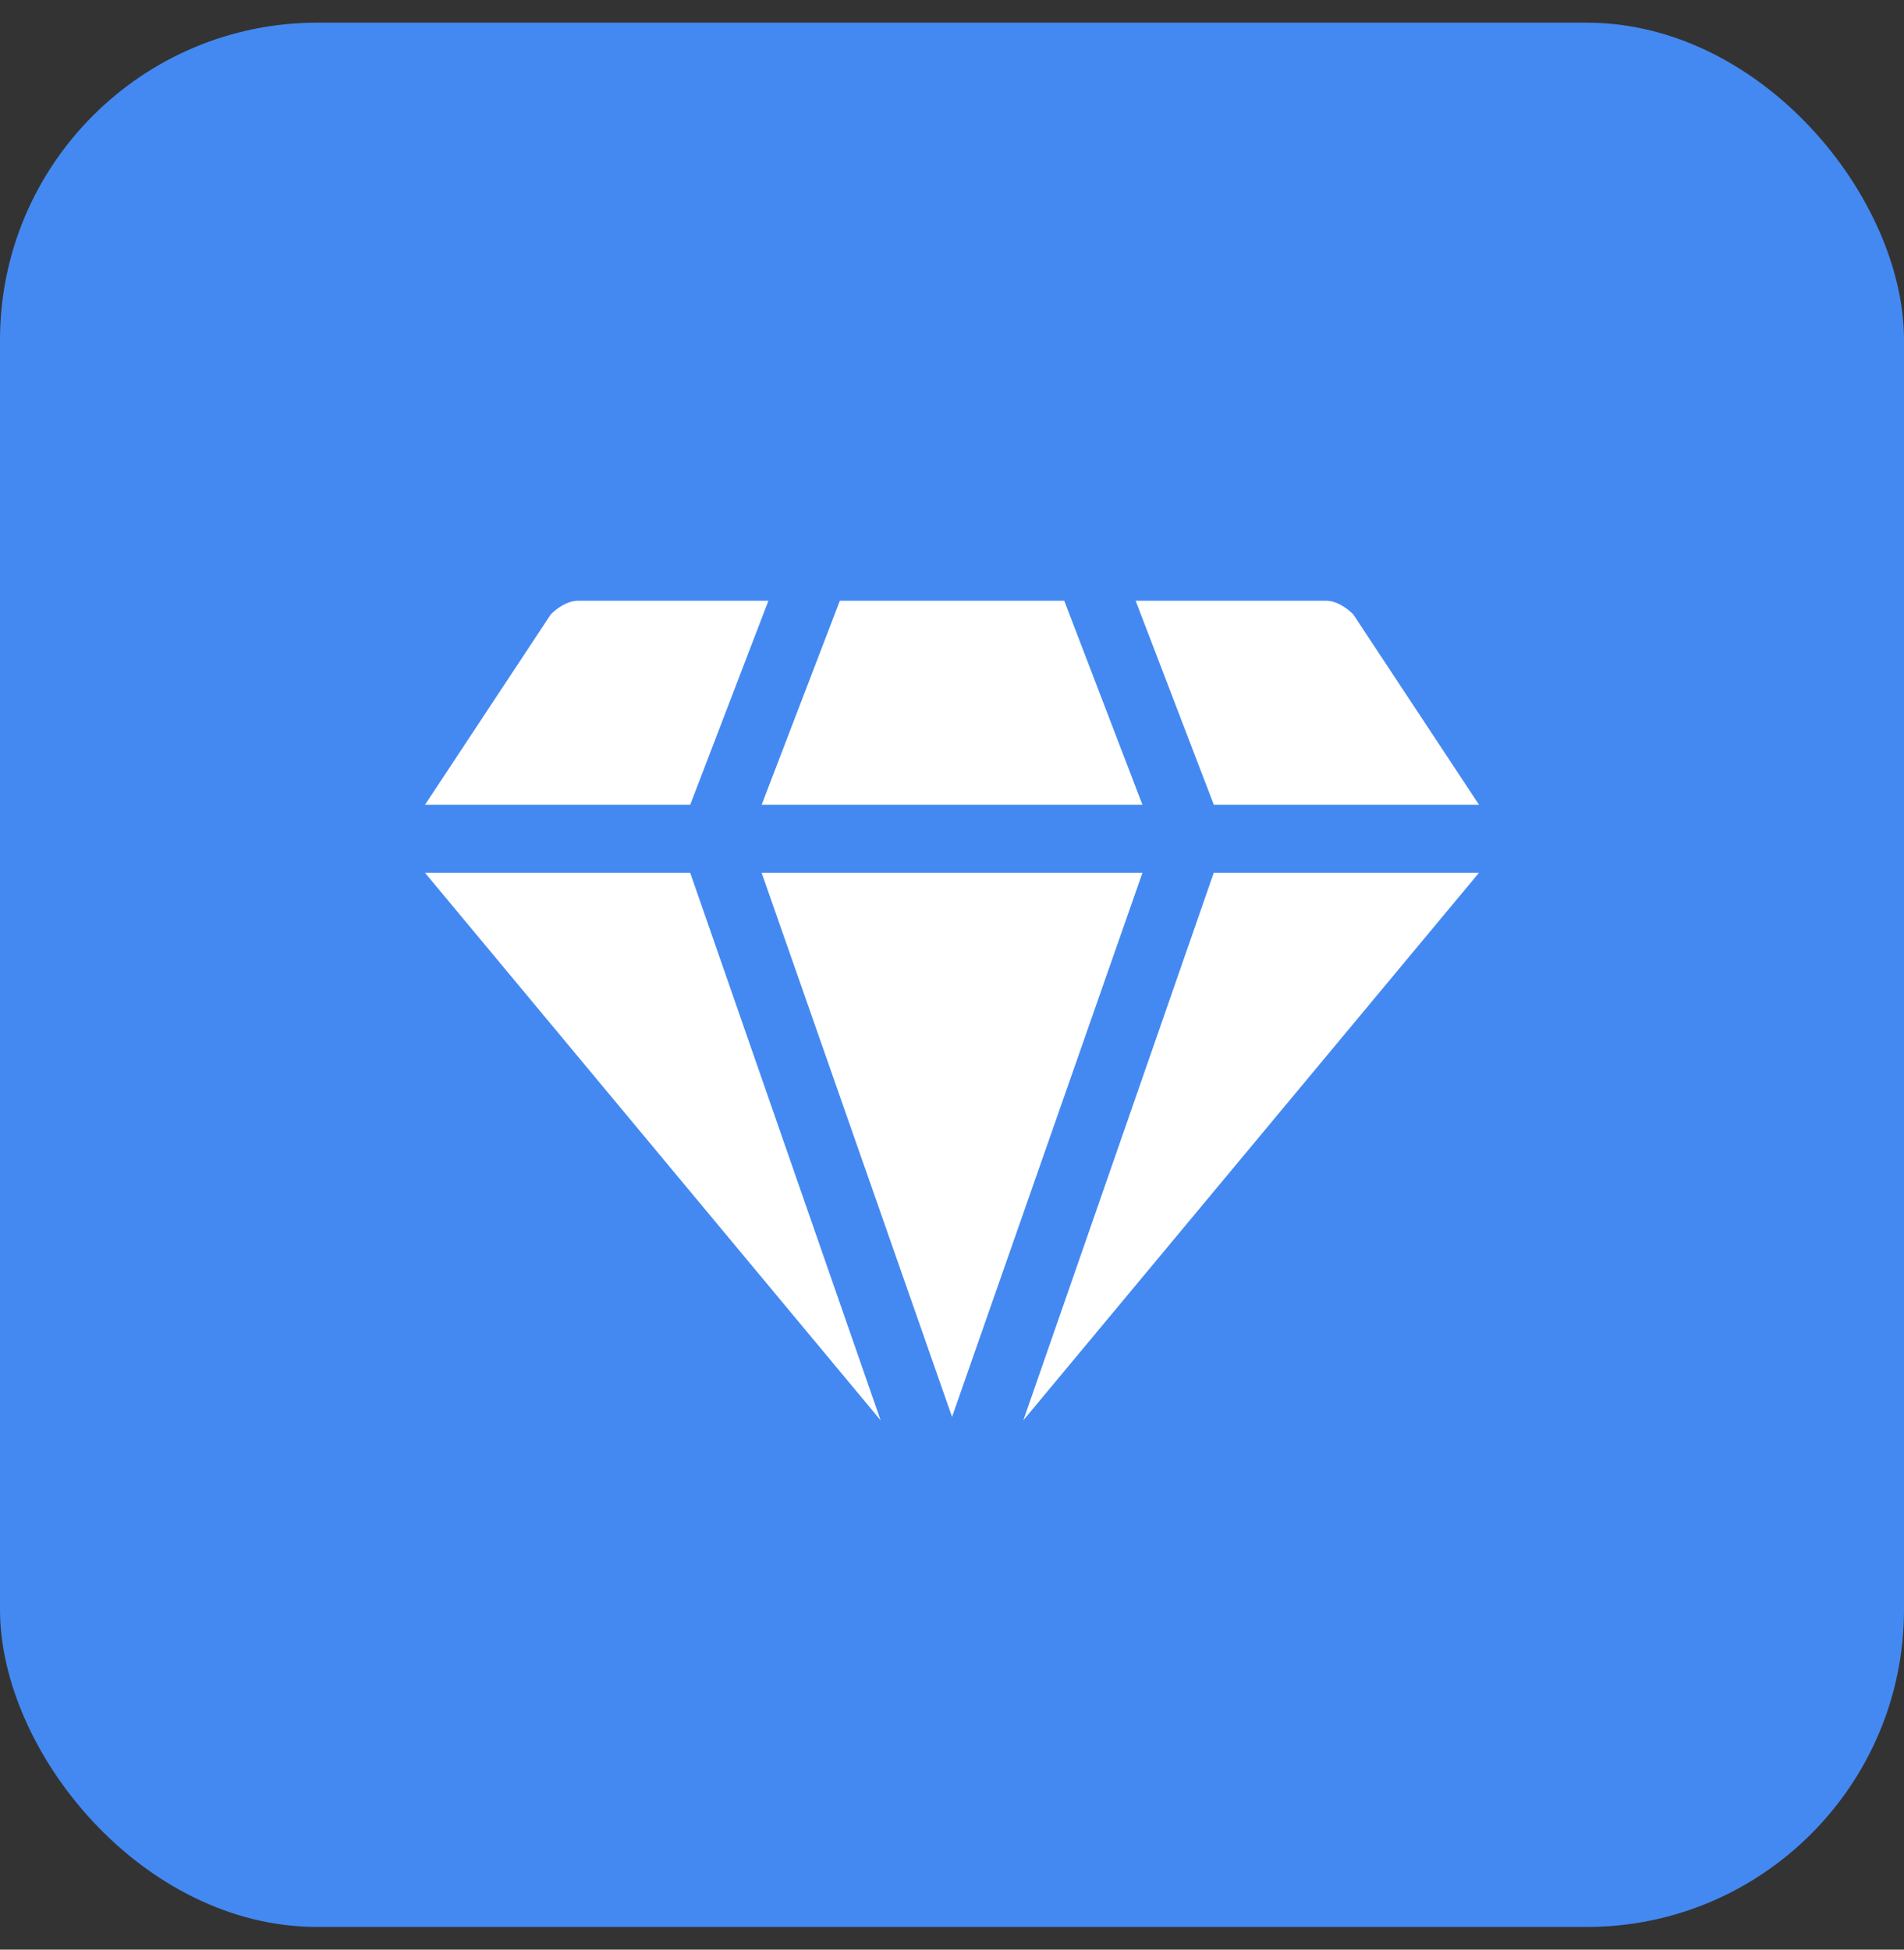 <svg width="42" height="43" viewBox="0 0 42 43" fill="none" xmlns="http://www.w3.org/2000/svg">
<rect x="0" y="0" width="42" height="43" fill="#333333" stroke="none"/>
<rect y="0.5" width="42" height="42" rx="7" fill="#4489F1"/>
<path d="M15.225 17.75L16.95 13.25H12.75C12.525 13.25 12.3 13.4 12.15 13.55L9.375 17.75H15.225Z" fill="white"/>
<path d="M9.375 19.25L19.425 31.325L15.225 19.25H9.375Z" fill="white"/>
<path d="M25.201 17.75L23.476 13.25H18.526L16.801 17.75H25.201Z" fill="white"/>
<path d="M16.801 19.25L21.001 31.25L25.201 19.25H16.801Z" fill="white"/>
<path d="M32.626 17.75L29.851 13.55C29.701 13.4 29.476 13.25 29.251 13.25H25.051L26.776 17.75H32.626Z" fill="white"/>
<path d="M26.774 19.25L22.574 31.325L32.624 19.25H26.774Z" fill="white"/>
</svg>

